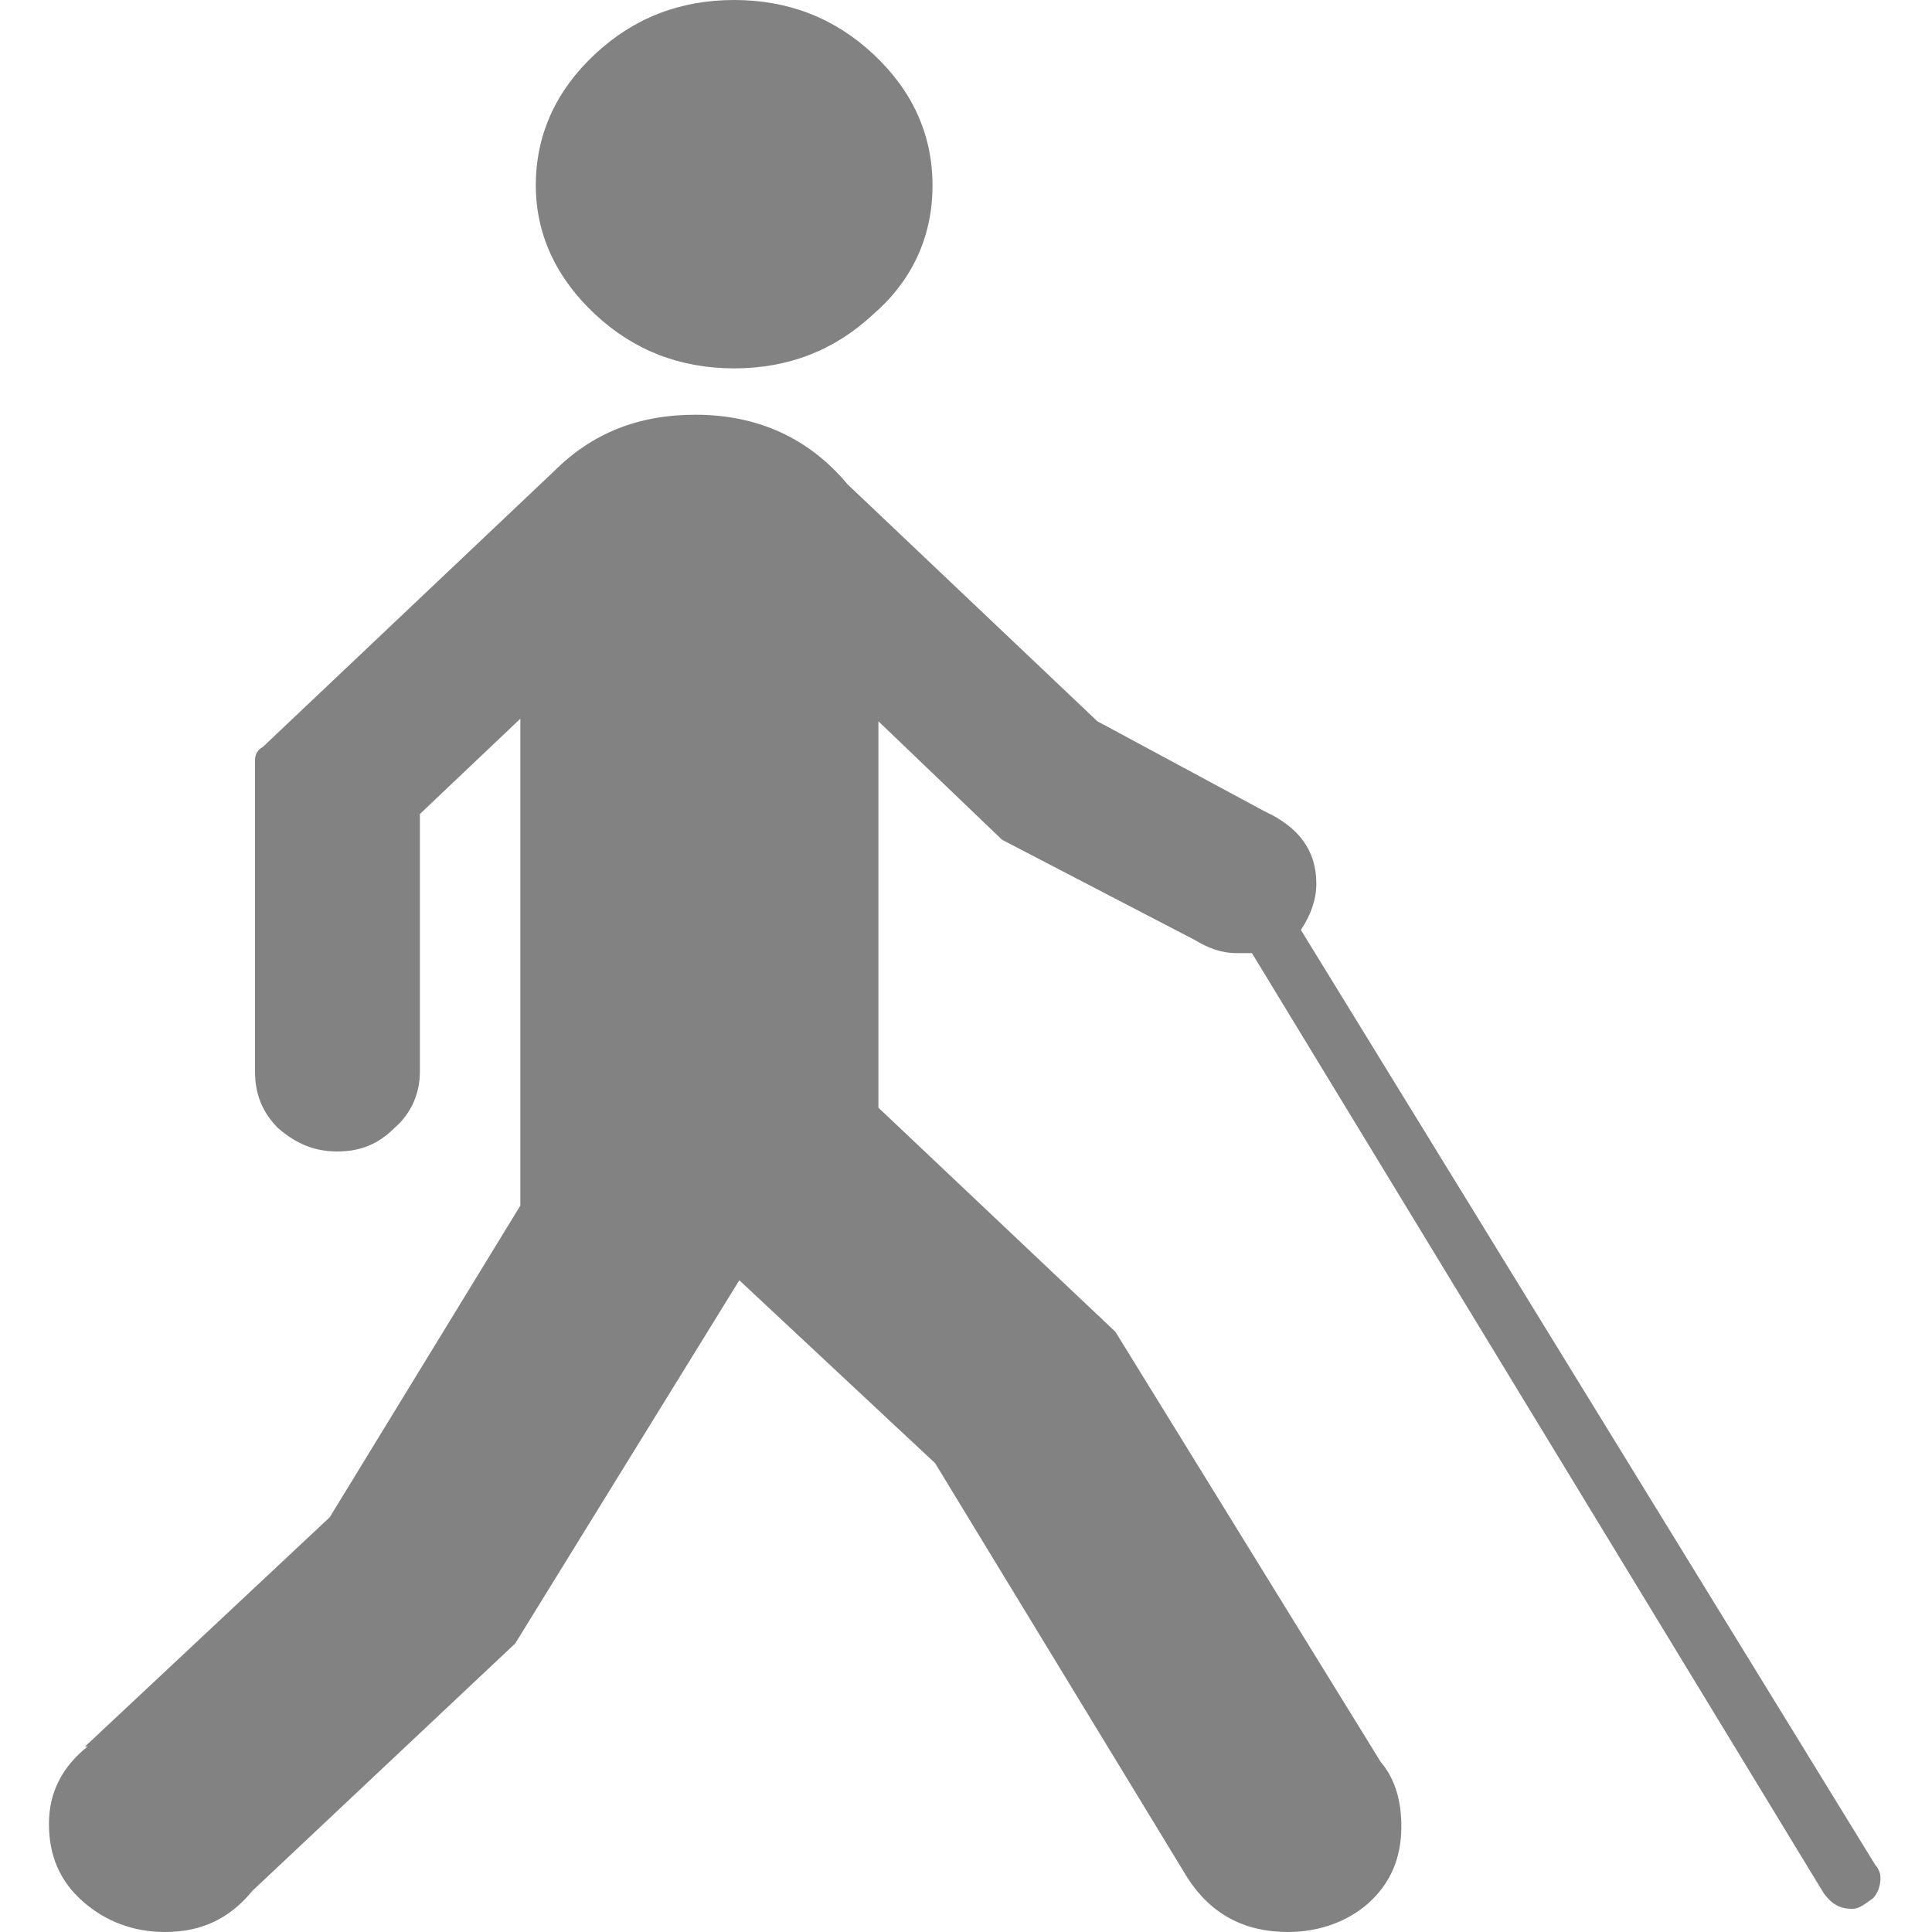 <?xml version="1.0" encoding="utf-8"?>
<!-- Generator: Adobe Illustrator 23.0.3, SVG Export Plug-In . SVG Version: 6.00 Build 0)  -->
<svg version="1.1" id="Layer_1" xmlns="http://www.w3.org/2000/svg" xmlns:xlink="http://www.w3.org/1999/xlink" x="0px" y="0px"
	 viewBox="0 0 75 75" style="enable-background:new 0 0 75 75;" xml:space="preserve">
<style type="text/css">
	.st0{fill:#828282;}
</style>
<path class="st0" d="M28.5,0c2.1,0,3.9,0.7,5.4,2.1c1.5,1.4,2.3,3.1,2.3,5.1c0,2-0.8,3.7-2.3,5c-1.5,1.4-3.3,2.1-5.4,2.1
	c-2.1,0-3.9-0.7-5.4-2.1c-1.5-1.4-2.3-3.1-2.3-5c0-2,0.8-3.7,2.3-5.1C24.6,0.7,26.4,0,28.5,0 M38.9,32.6L38.9,32.6L34.1,28V43
	l9.2,8.7h0l10.3,16.7c0.6,0.7,0.8,1.6,0.8,2.5c0,1.2-0.4,2.2-1.3,3C52.3,74.6,51.2,75,50,75c-1.7,0-3-0.7-3.9-2.1h0l-9.8-16.1
	l-7.6-7.1L20,63.8v0L9.8,73.4c-0.9,1.1-2,1.6-3.4,1.6c-1.2,0-2.3-0.4-3.2-1.2c-0.9-0.8-1.3-1.8-1.3-3c0-1.2,0.5-2.2,1.5-3H3.3
	l9.5-8.9l7.4-12.1V27.9l-3.9,3.7v10c0,0.8-0.3,1.6-1,2.2c-0.6,0.6-1.3,0.9-2.2,0.9s-1.6-0.3-2.3-0.9c-0.6-0.6-0.9-1.3-0.9-2.2v-12h0
	l0-0.1c0-0.2,0.1-0.4,0.3-0.5h0l11.3-10.7c1.5-1.5,3.3-2.2,5.5-2.2c2.4,0,4.4,0.9,5.9,2.7l9.7,9.2l6.5,3.5c1.3,0.6,2,1.5,2,2.8
	c0,0.6-0.2,1.2-0.6,1.8l22.3,36.3l0,0c0.1,0.1,0.2,0.3,0.2,0.5c0,0.3-0.1,0.6-0.3,0.8c-0.3,0.2-0.5,0.4-0.8,0.4
	c-0.5,0-0.8-0.2-1.1-0.6v0l0,0L48.6,37l-0.6,0c-0.6,0-1.1-0.2-1.6-0.5h0L38.9,32.6z"/>
</svg>
